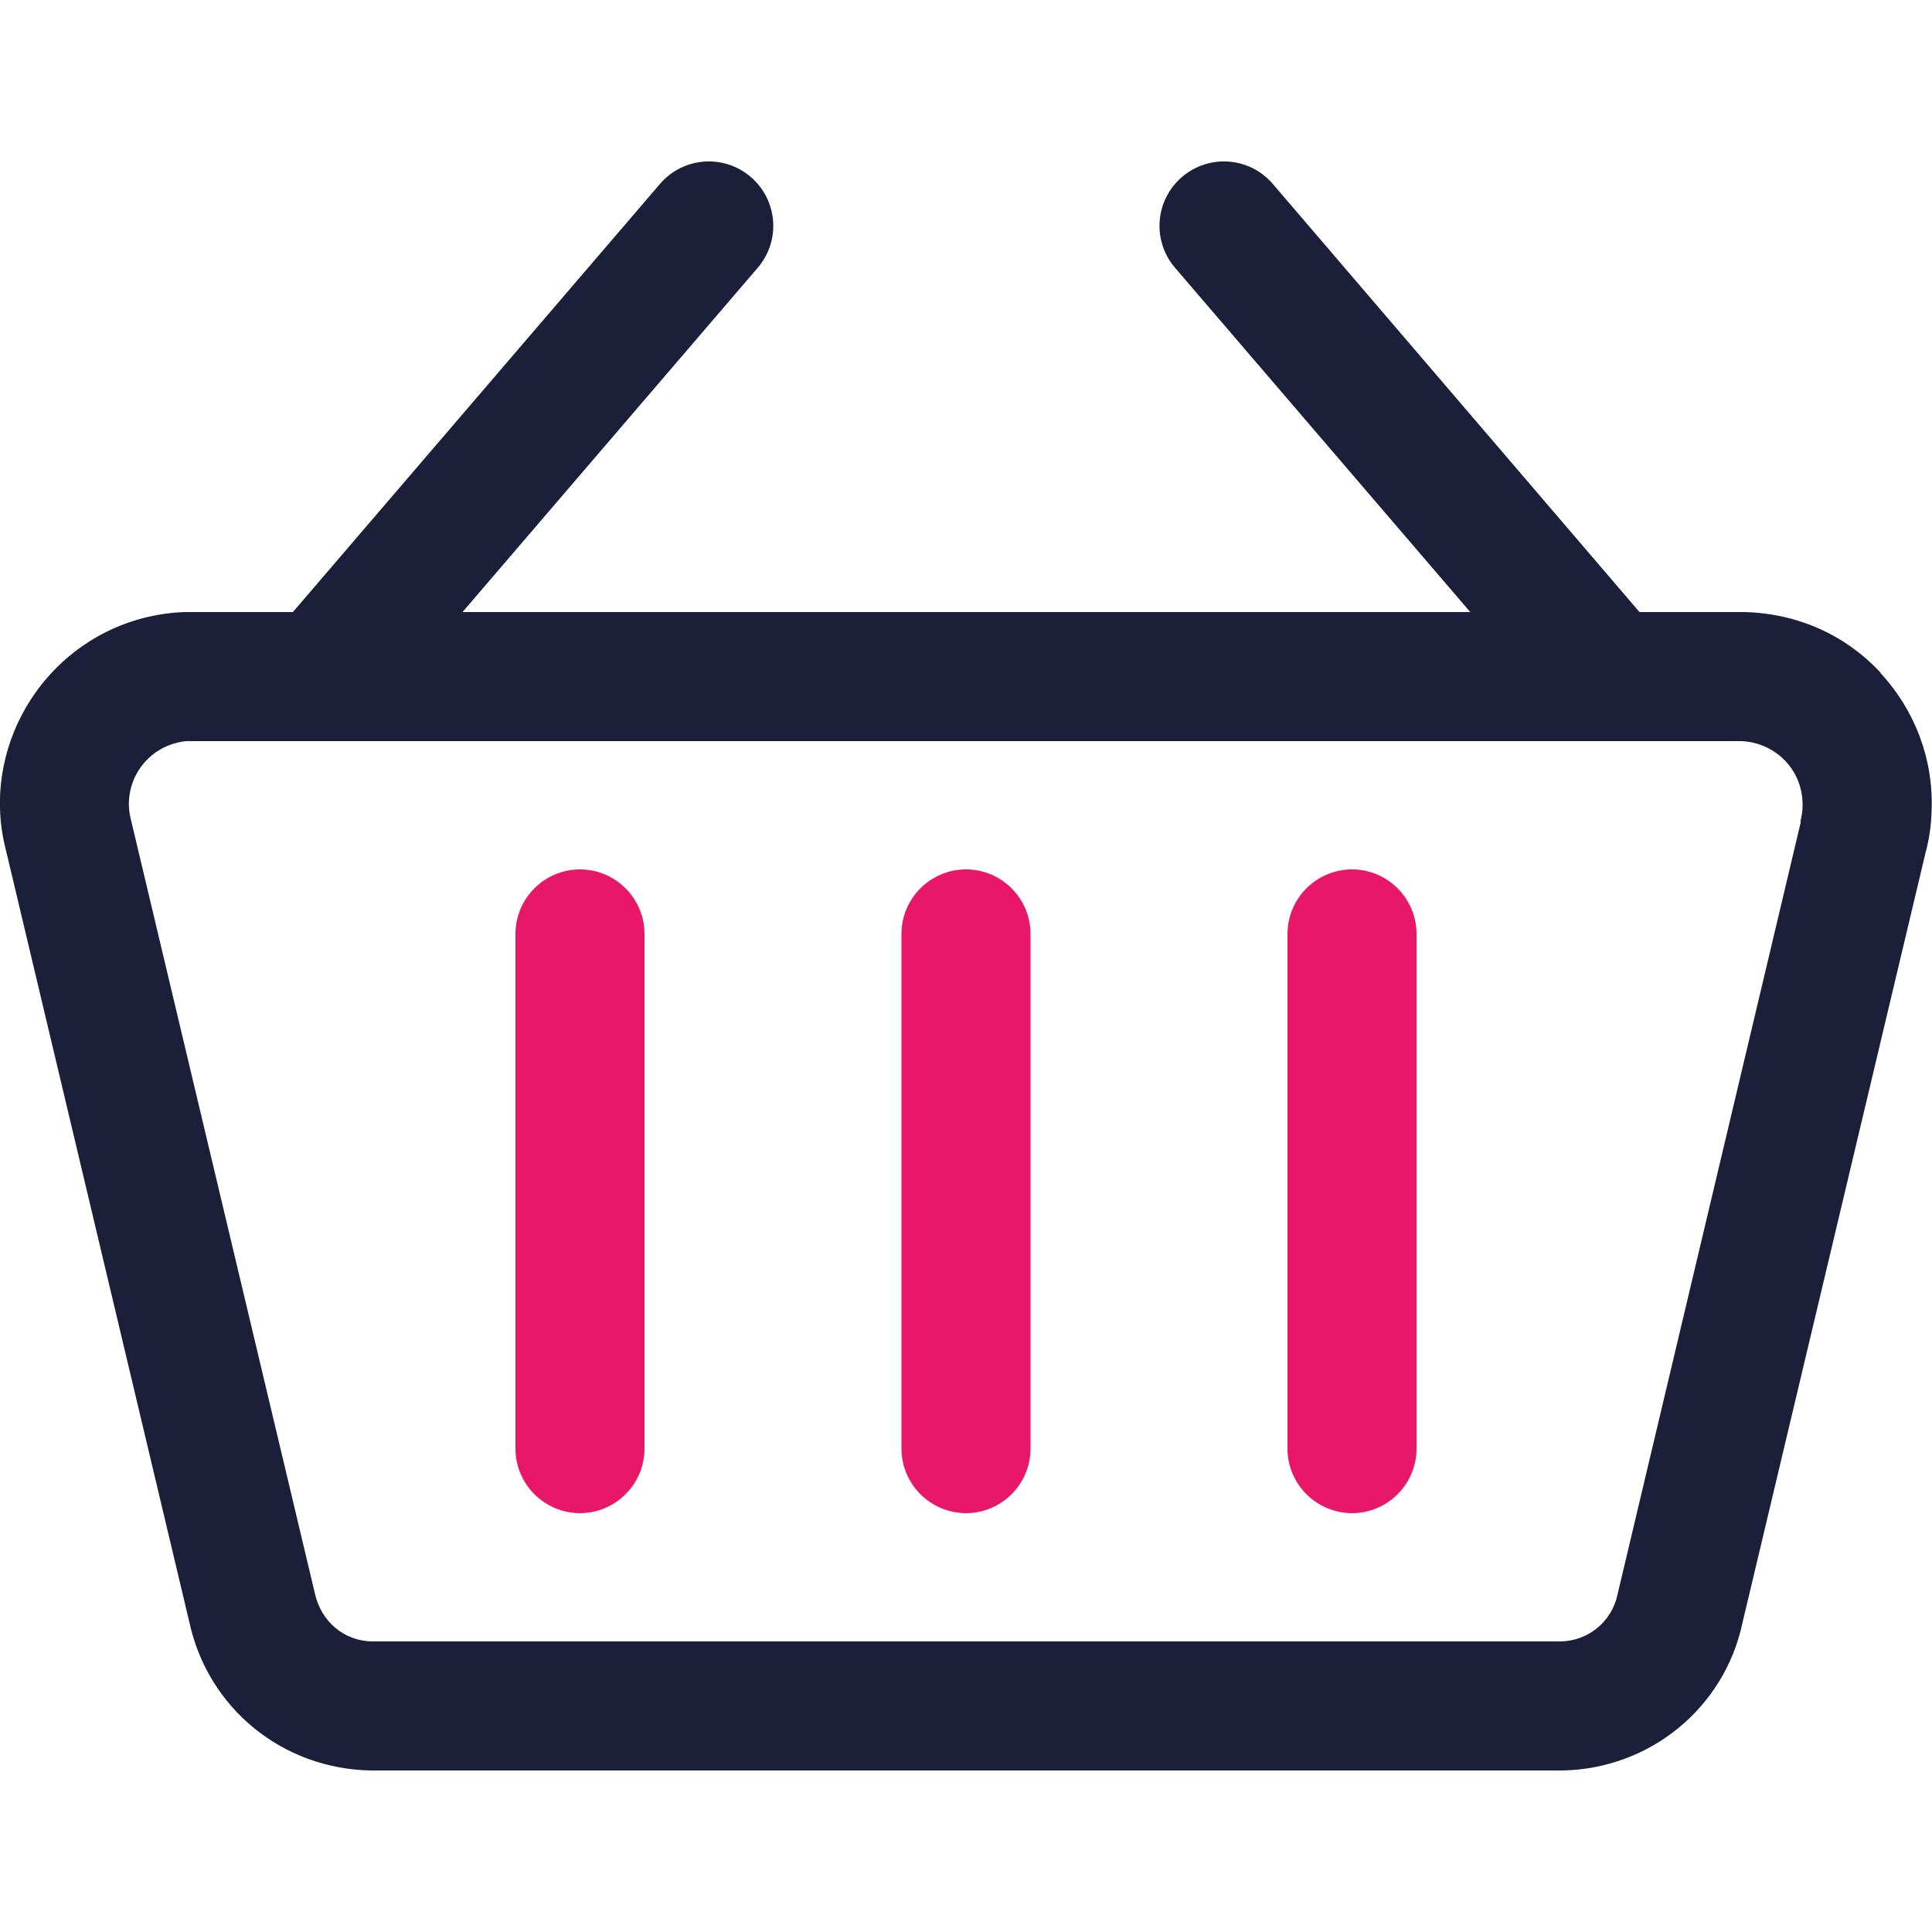 <?xml version="1.0" encoding="UTF-8"?>
<svg xmlns="http://www.w3.org/2000/svg" id="Layer_1" data-name="Layer 1" width="50" height="50" viewBox="0 0 50 50">
  <defs>
    <style>
      .cls-1 {
        fill: #e91768;
      }

      .cls-2 {
        fill: #1c1f39;
      }
    </style>
  </defs>
  <path class="cls-2" d="m48.67,17.41c-.9-.97-2.13-1.53-3.51-1.57h-2.73s-9.49-11.08-9.49-11.08c-.6-.7-1.65-.78-2.35-.18-.7.6-.78,1.65-.18,2.35l7.64,8.91H11.97s7.64-8.91,7.64-8.91c.6-.7.52-1.75-.18-2.35-.7-.6-1.75-.52-2.35.18L7.58,15.84h-2.79c-.38.01-.75.07-1.1.16-2.64.7-4.22,3.42-3.53,6.03l4.74,19.95c.48,2.22,2.4,3.8,4.7,3.84h30.83c2.27-.04,4.19-1.62,4.66-3.8l4.74-19.94c.1-.36.15-.73.16-1.11.05-1.32-.43-2.59-1.33-3.56Zm-2.06,3.84l-4.75,20.02c-.15.7-.75,1.19-1.46,1.21H9.63c-.72-.01-1.32-.51-1.48-1.24L3.39,21.22c-.23-.87.29-1.76,1.16-1.99.11-.03.23-.05.3-.05h3.49s0,0,0,0c0,0,0,0,0,0h33.3s0,0,0,0c0,0,0,0,0,0h3.43c.43.02.84.2,1.14.52.3.32.45.73.44,1.17,0,.12-.02.24-.06.41Z"></path>
  <path class="cls-1" d="m15.01,39.16c-.92,0-1.67-.75-1.67-1.67v-13.32c0-.92.75-1.67,1.67-1.67s1.67.75,1.67,1.67v13.32c0,.92-.75,1.67-1.67,1.67Z"></path>
  <path class="cls-1" d="m25,39.16c-.92,0-1.67-.75-1.67-1.67v-13.32c0-.92.75-1.67,1.67-1.67s1.67.75,1.67,1.67v13.32c0,.92-.75,1.67-1.67,1.67Z"></path>
  <path class="cls-1" d="m34.99,39.16c-.92,0-1.67-.75-1.67-1.67v-13.32c0-.92.75-1.67,1.67-1.67s1.67.75,1.67,1.67v13.32c0,.92-.75,1.67-1.67,1.67Z"></path>
</svg>
